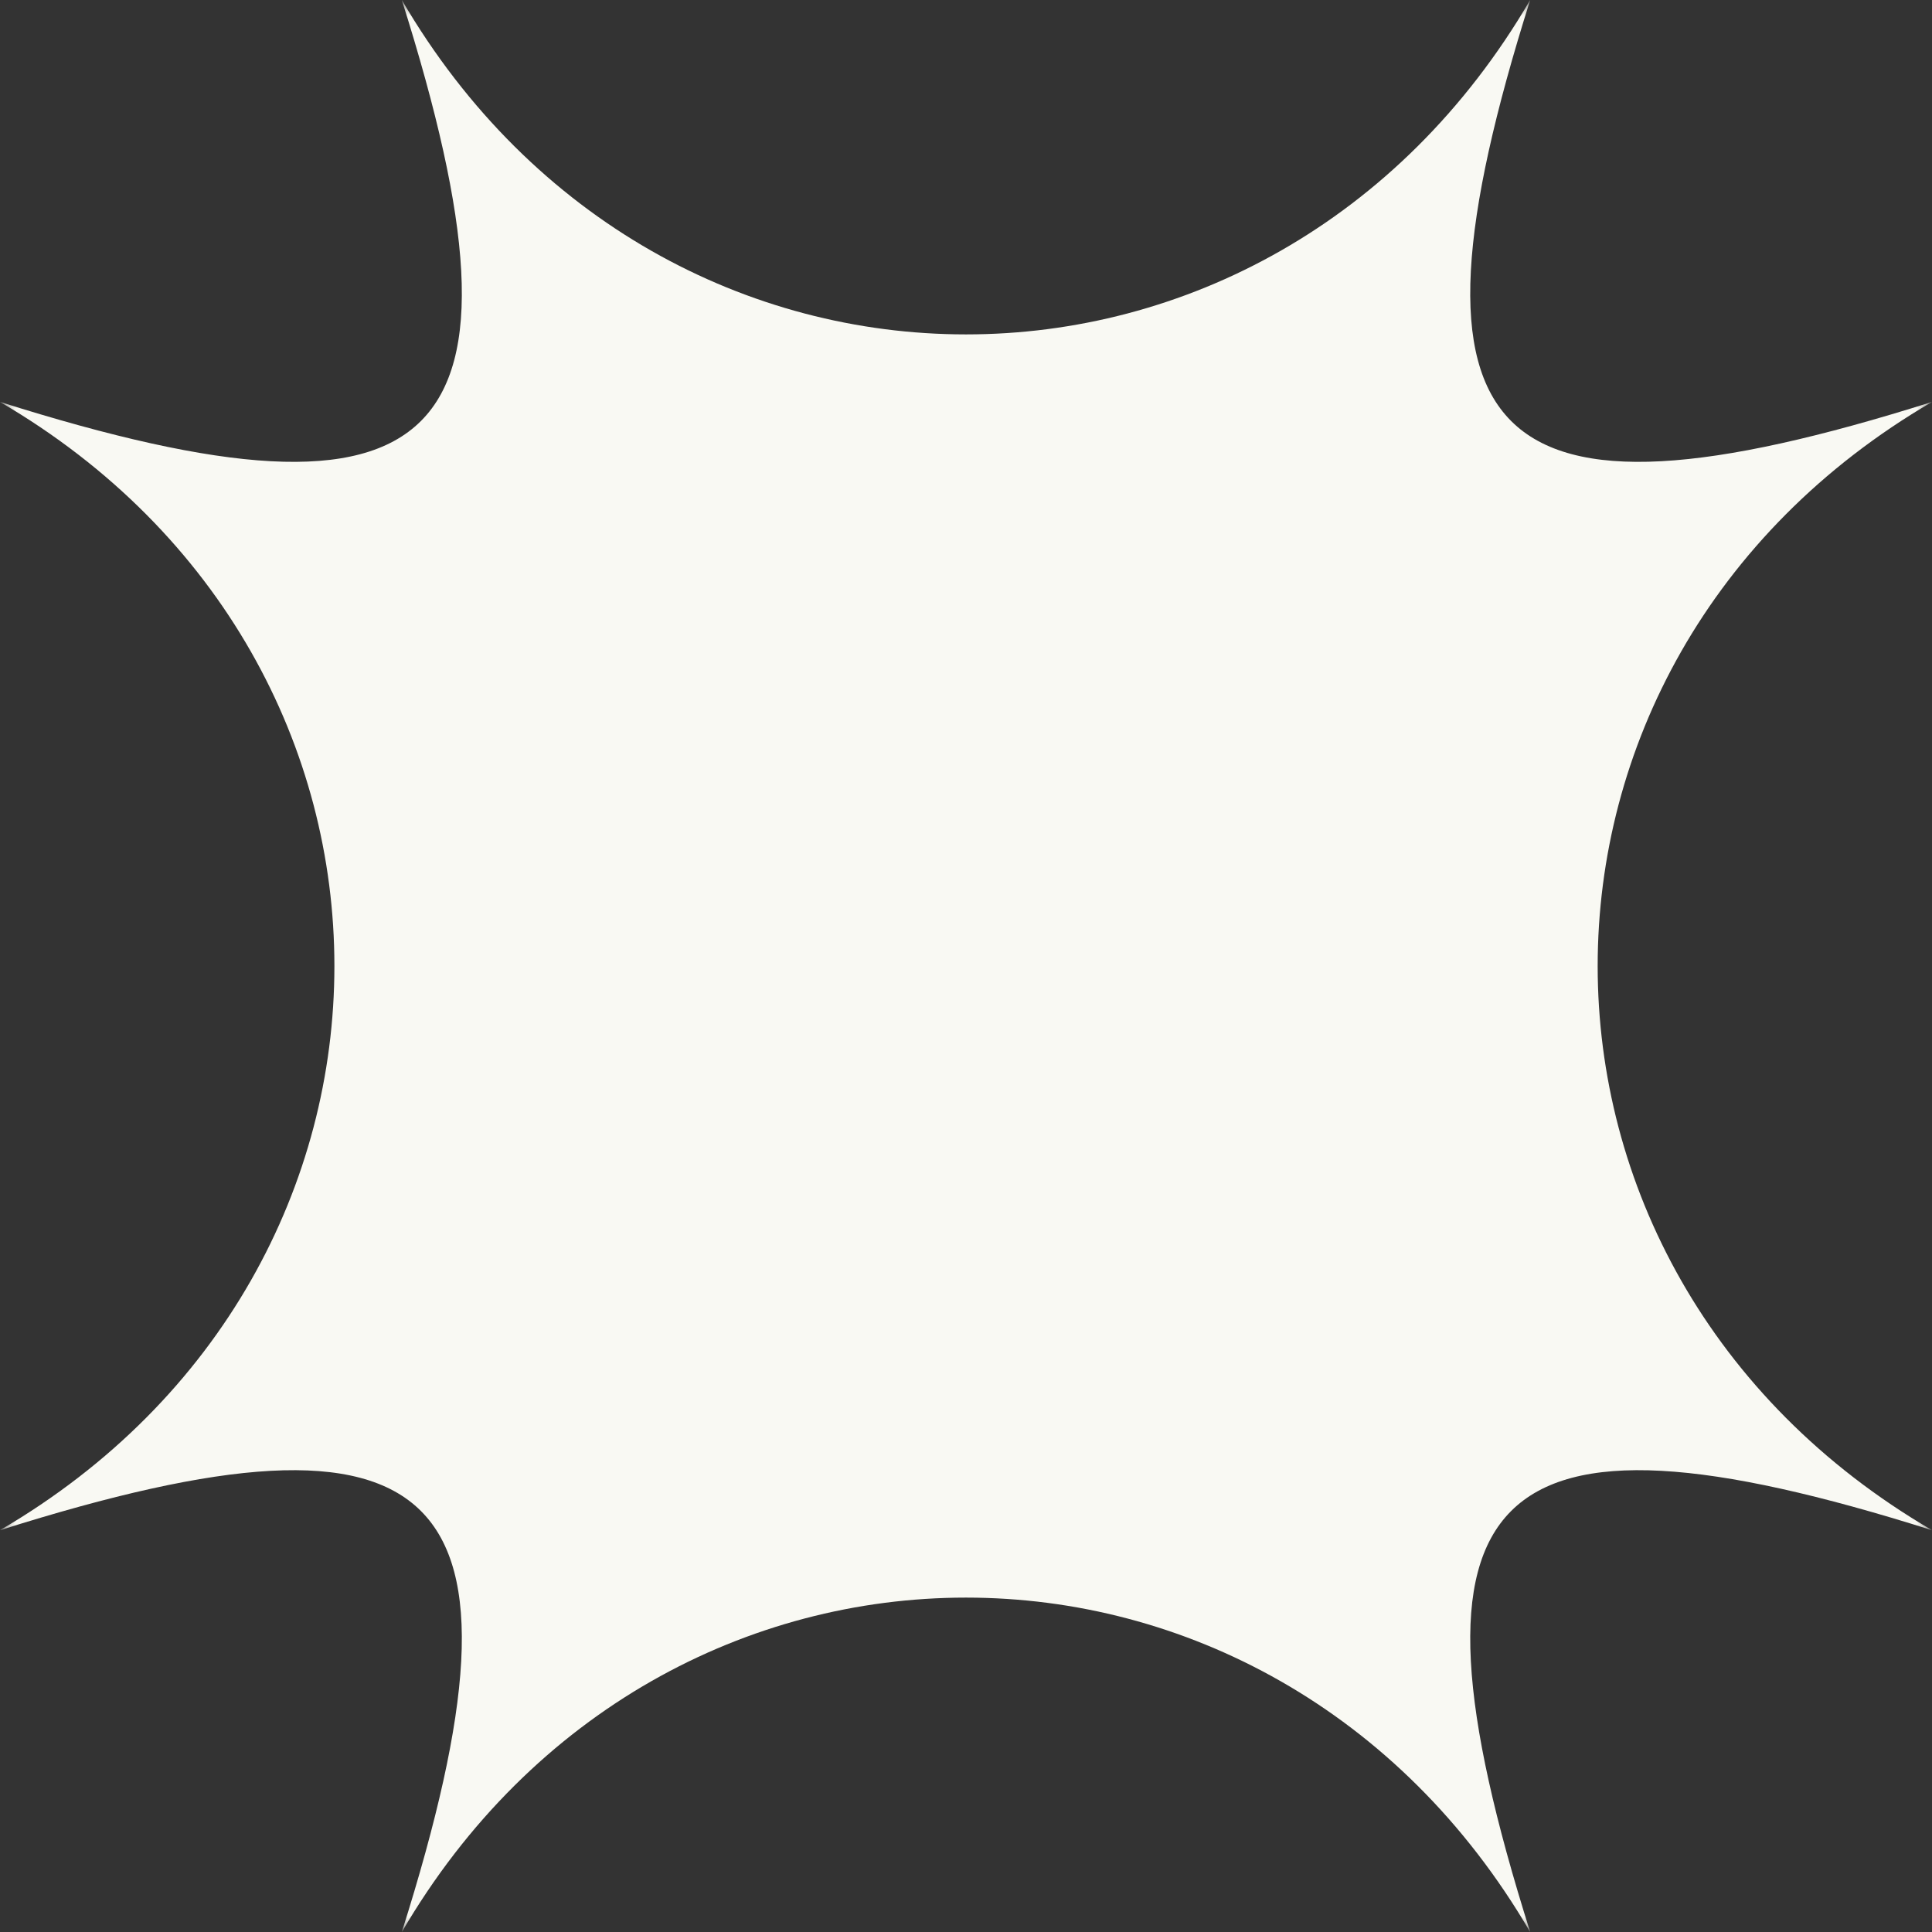 <svg width="64" height="64" viewBox="0 0 64 64" fill="none" xmlns="http://www.w3.org/2000/svg">
<rect x="0" y="0" width="64" height="64" fill="#333333" stroke="none"/>
<g clip-path="url(#clip0_480_14072)">
<mask id="mask0_480_14072" style="mask-type:luminance" maskUnits="userSpaceOnUse" x="0" y="0" width="64" height="64">
<path d="M64 0H0V64H64V0Z" fill="white"/>
</mask>
<g mask="url(#mask0_480_14072)">
<path d="M50.689 64C42.063 49.23 21.937 49.23 13.311 64C17.98 49.23 14.77 46.021 0 50.69C14.77 42.064 14.77 21.939 0 13.314C14.77 17.979 17.98 14.77 13.311 0C21.937 14.77 42.063 14.77 50.689 0C46.024 14.77 49.233 17.979 64 13.314C49.233 21.939 49.233 42.064 64 50.69C49.233 46.021 46.024 49.23 50.689 64Z" fill="#F9F9F3"/>
</g>
</g>
<defs>
<clipPath id="clip0_480_14072">
<rect width="64" height="64" fill="white"/>
</clipPath>
</defs>
</svg>
